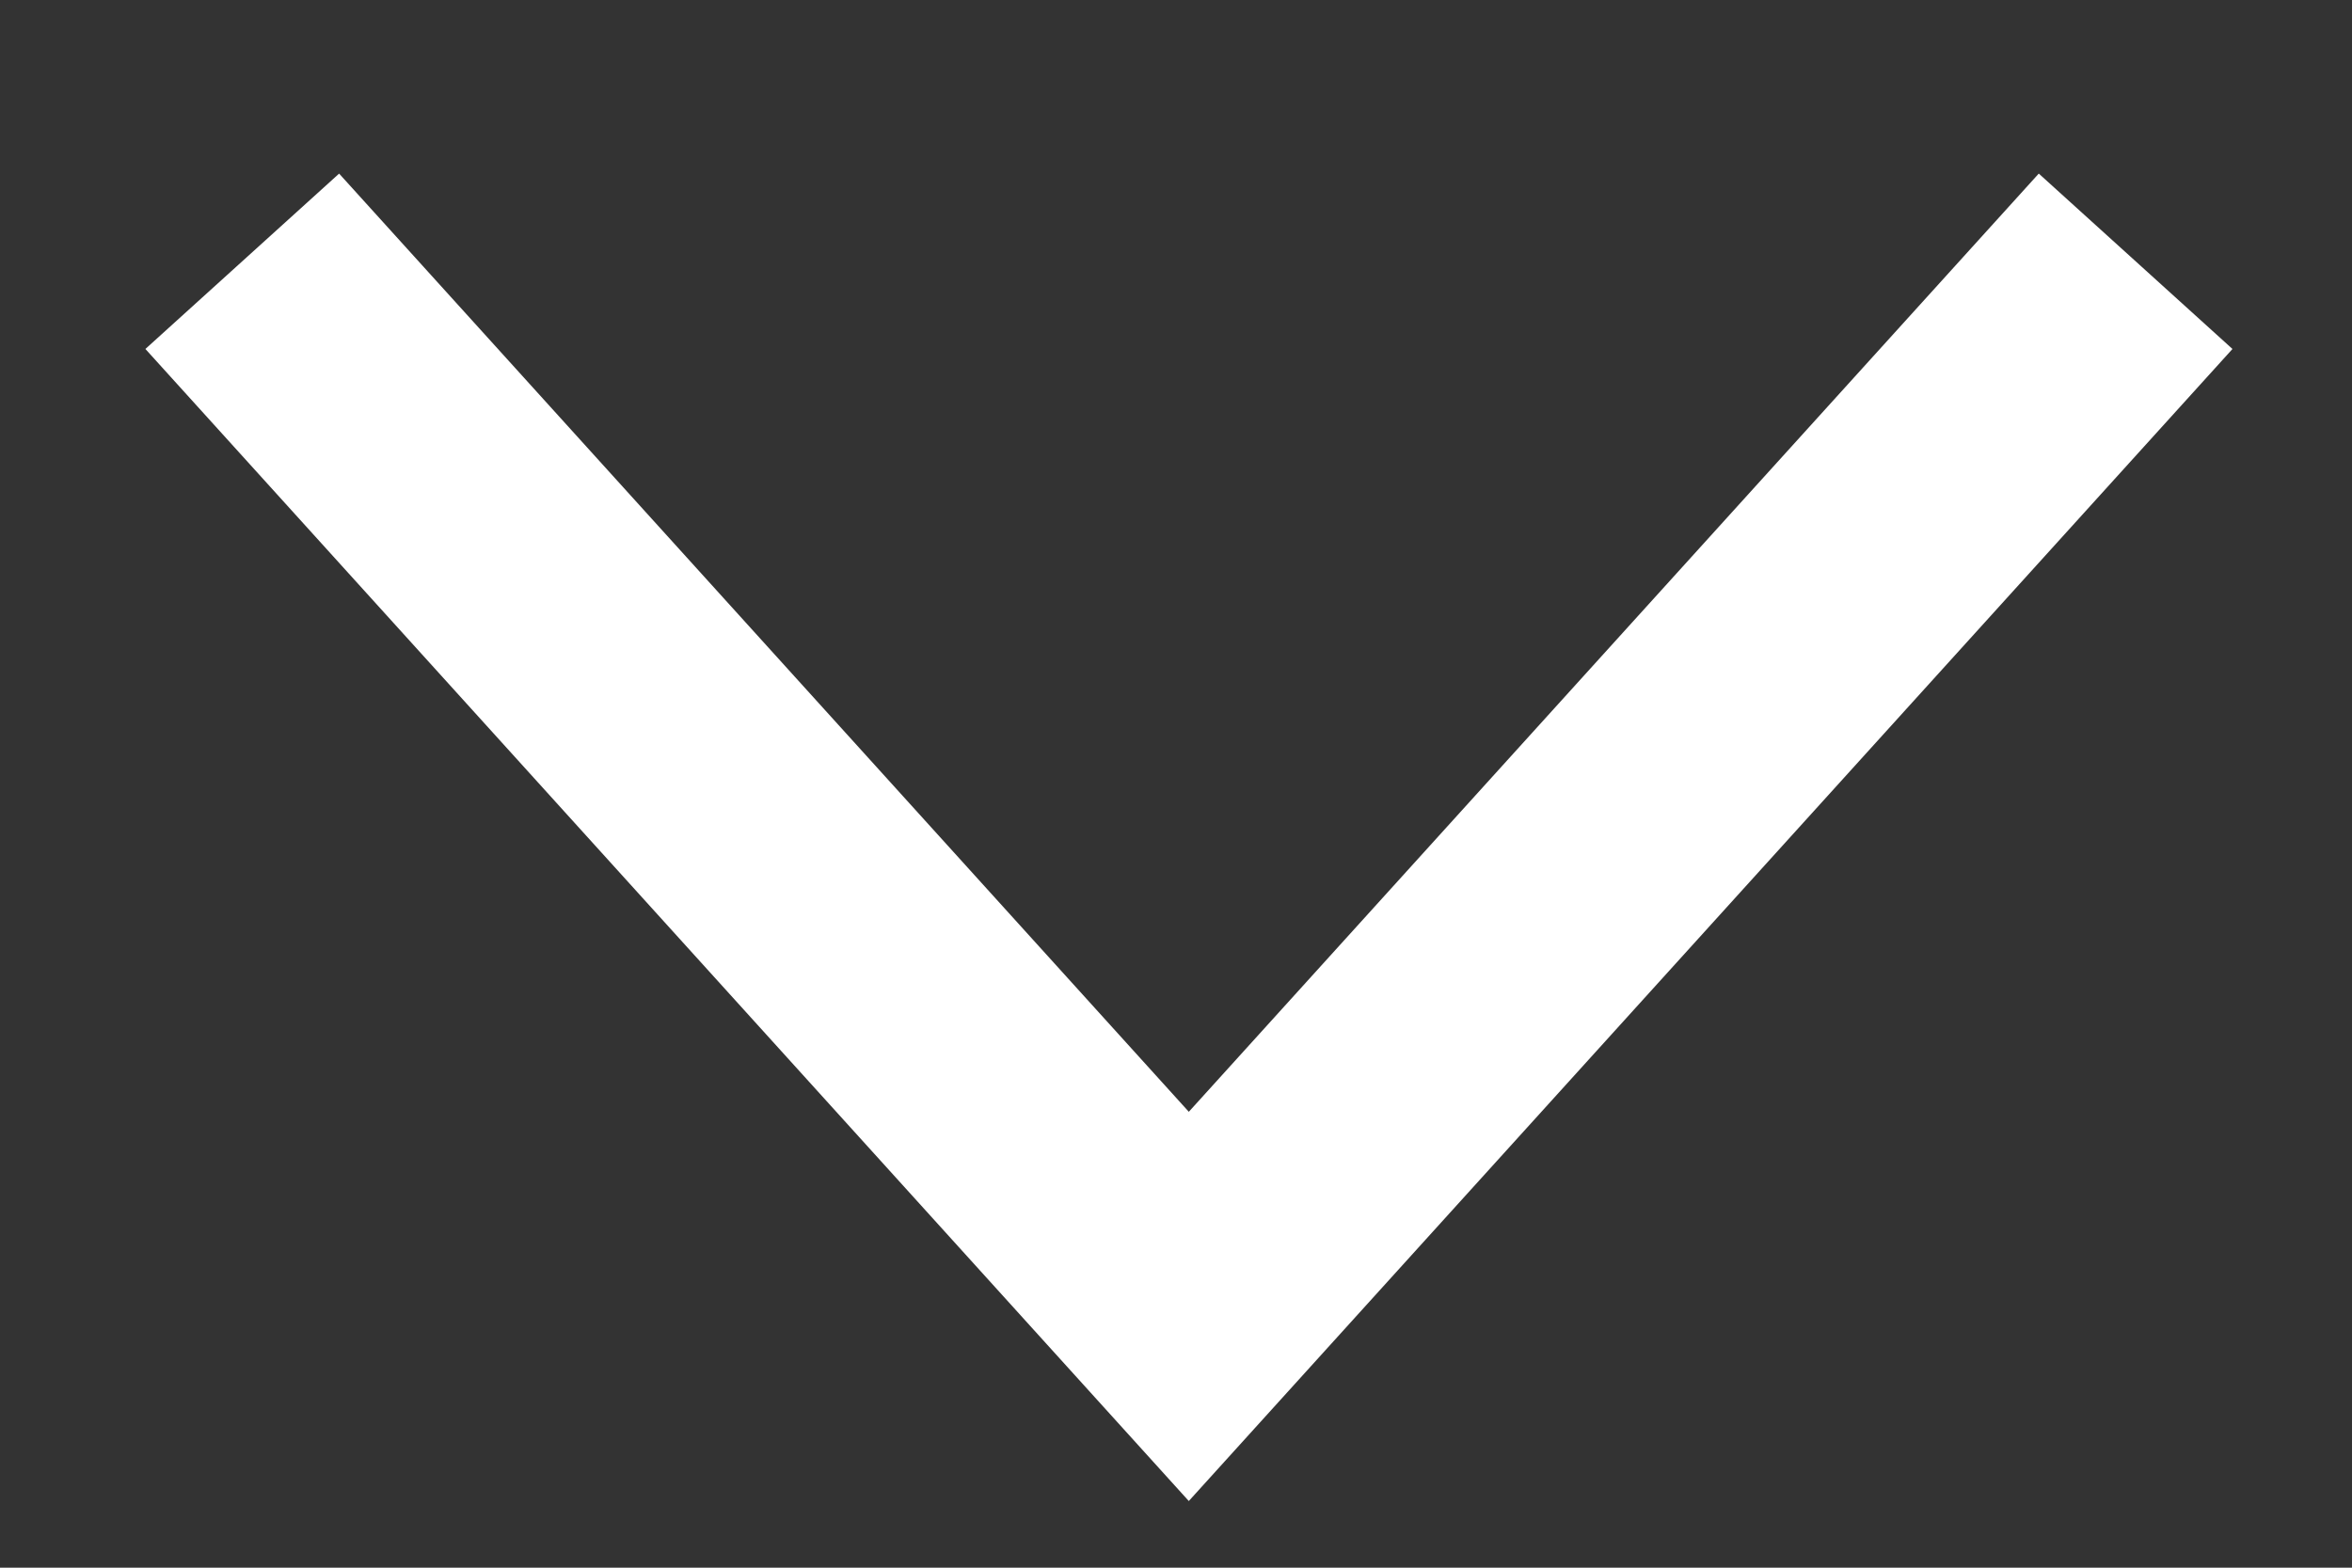 <svg width="9" height="6" viewBox="0 0 9 6" version="1.1" xmlns="http://www.w3.org/2000/svg" xmlns:xlink="http://www.w3.org/1999/xlink">
<rect x="0" y="0" width="9" height="6" fill="#333333" stroke="none"/>
<g id="Canvas" fill="none">
<g id="Vector">
<path d="M 0 0L 3.622 4L 7.245 0" transform="translate(0.927 1)" stroke="white"/>
</g>
</g>
</svg>


